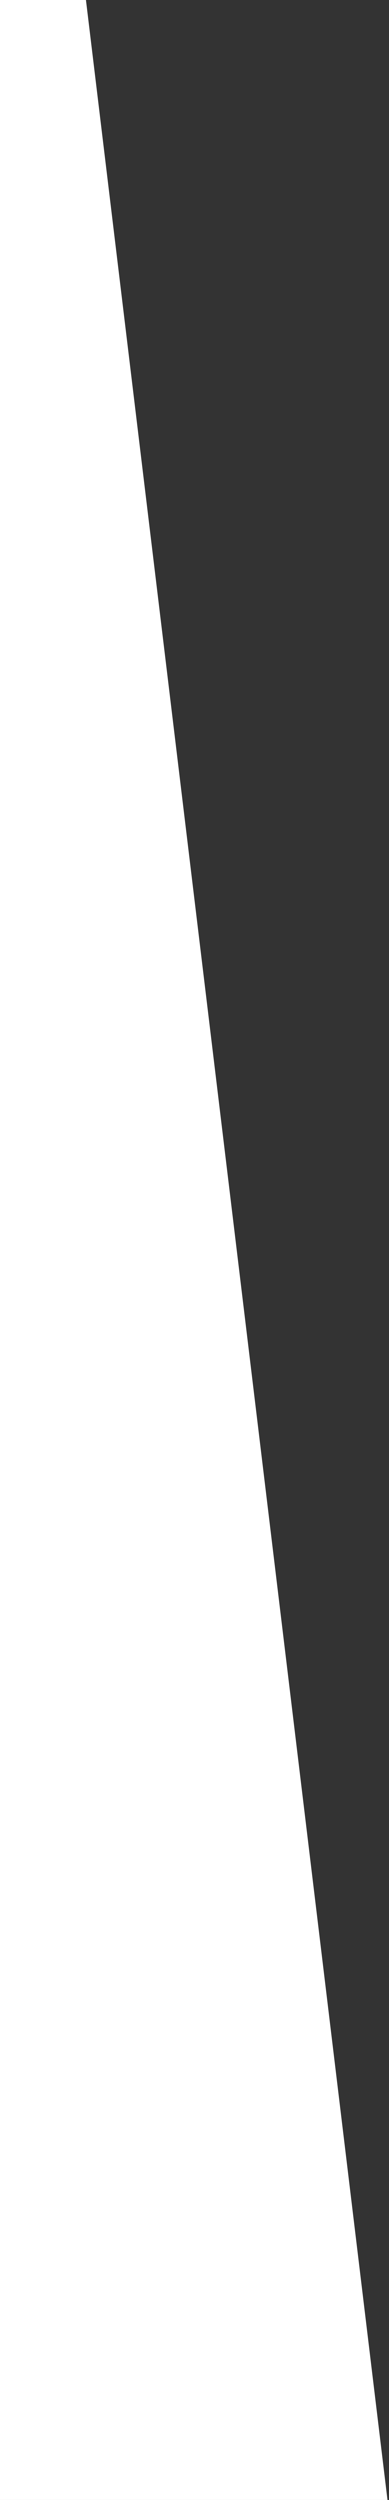 <svg width="129" height="829"
     viewBox="0 0 129 829"
     xmlns="http://www.w3.org/2000/svg">
  <rect x="0" y="0" width="129" height="829" fill="#333333" stroke="none"/>
  <path d="M128.5 829 L28.5 0 H0 V829 Z" fill="white"/>
</svg>
